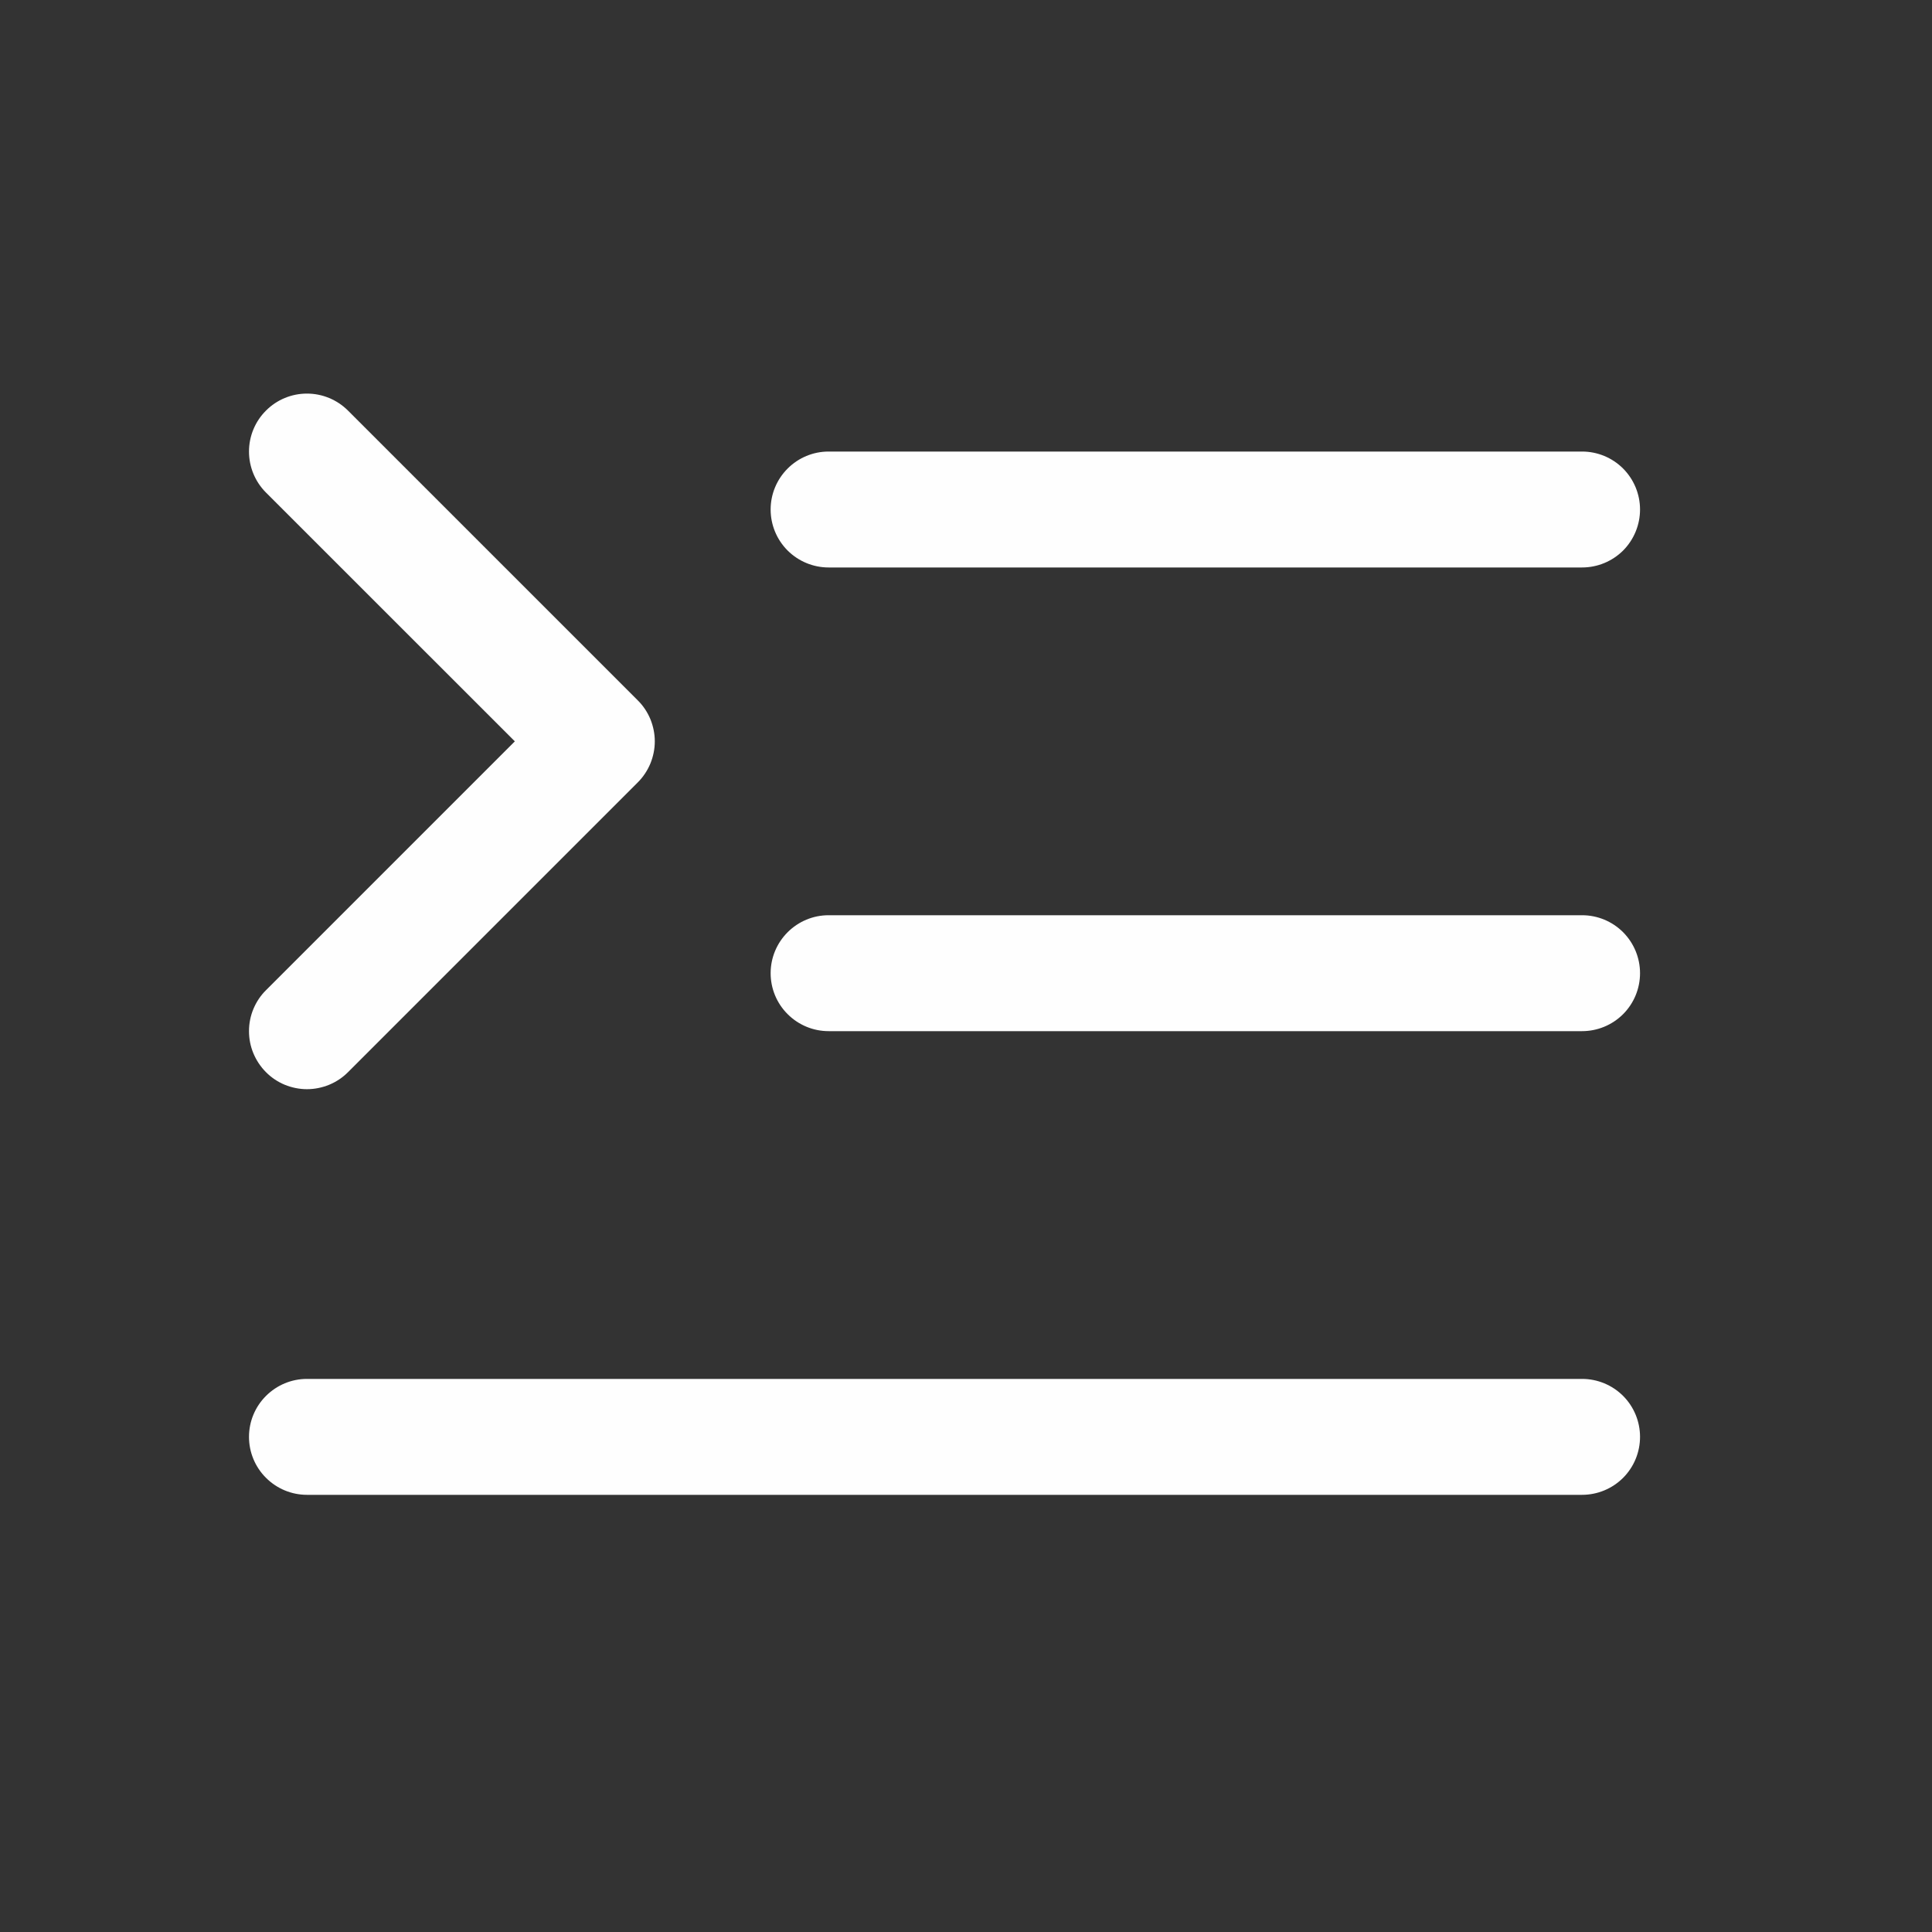 <svg width="25" height="25" viewBox="0 0 25 25" fill="none" xmlns="http://www.w3.org/2000/svg">
<rect x="0" y="0" width="25" height="25" fill="#333333" stroke="none"/>
<path d="M21.222 12.593C21.222 12.792 21.143 12.983 21.003 13.123C20.862 13.264 20.671 13.343 20.472 13.343H10.722C10.523 13.343 10.333 13.264 10.192 13.123C10.051 12.983 9.972 12.792 9.972 12.593C9.972 12.394 10.051 12.204 10.192 12.063C10.333 11.922 10.523 11.843 10.722 11.843H20.472C20.671 11.843 20.862 11.922 21.003 12.063C21.143 12.204 21.222 12.394 21.222 12.593ZM10.722 7.343H20.472C20.671 7.343 20.862 7.264 21.003 7.124C21.143 6.983 21.222 6.792 21.222 6.593C21.222 6.394 21.143 6.204 21.003 6.063C20.862 5.922 20.671 5.843 20.472 5.843H10.722C10.523 5.843 10.333 5.922 10.192 6.063C10.051 6.204 9.972 6.394 9.972 6.593C9.972 6.792 10.051 6.983 10.192 7.124C10.333 7.264 10.523 7.343 10.722 7.343ZM20.472 17.843H3.972C3.773 17.843 3.583 17.922 3.442 18.063C3.301 18.203 3.222 18.394 3.222 18.593C3.222 18.792 3.301 18.983 3.442 19.123C3.583 19.264 3.773 19.343 3.972 19.343H20.472C20.671 19.343 20.862 19.264 21.003 19.123C21.143 18.983 21.222 18.792 21.222 18.593C21.222 18.394 21.143 18.203 21.003 18.063C20.862 17.922 20.671 17.843 20.472 17.843ZM3.442 13.874C3.511 13.944 3.594 13.999 3.685 14.037C3.776 14.074 3.874 14.094 3.972 14.094C4.071 14.094 4.168 14.074 4.259 14.037C4.351 13.999 4.433 13.944 4.503 13.874L8.253 10.124C8.323 10.054 8.378 9.971 8.416 9.88C8.453 9.789 8.473 9.692 8.473 9.593C8.473 9.495 8.453 9.397 8.416 9.306C8.378 9.215 8.323 9.132 8.253 9.063L4.503 5.313C4.362 5.172 4.171 5.093 3.972 5.093C3.773 5.093 3.582 5.172 3.442 5.313C3.301 5.453 3.222 5.644 3.222 5.843C3.222 6.042 3.301 6.233 3.442 6.374L6.662 9.593L3.442 12.813C3.372 12.882 3.317 12.965 3.279 13.056C3.241 13.147 3.222 13.245 3.222 13.343C3.222 13.442 3.241 13.539 3.279 13.63C3.317 13.721 3.372 13.804 3.442 13.874Z" fill="#FEFEFE"/>
</svg>
